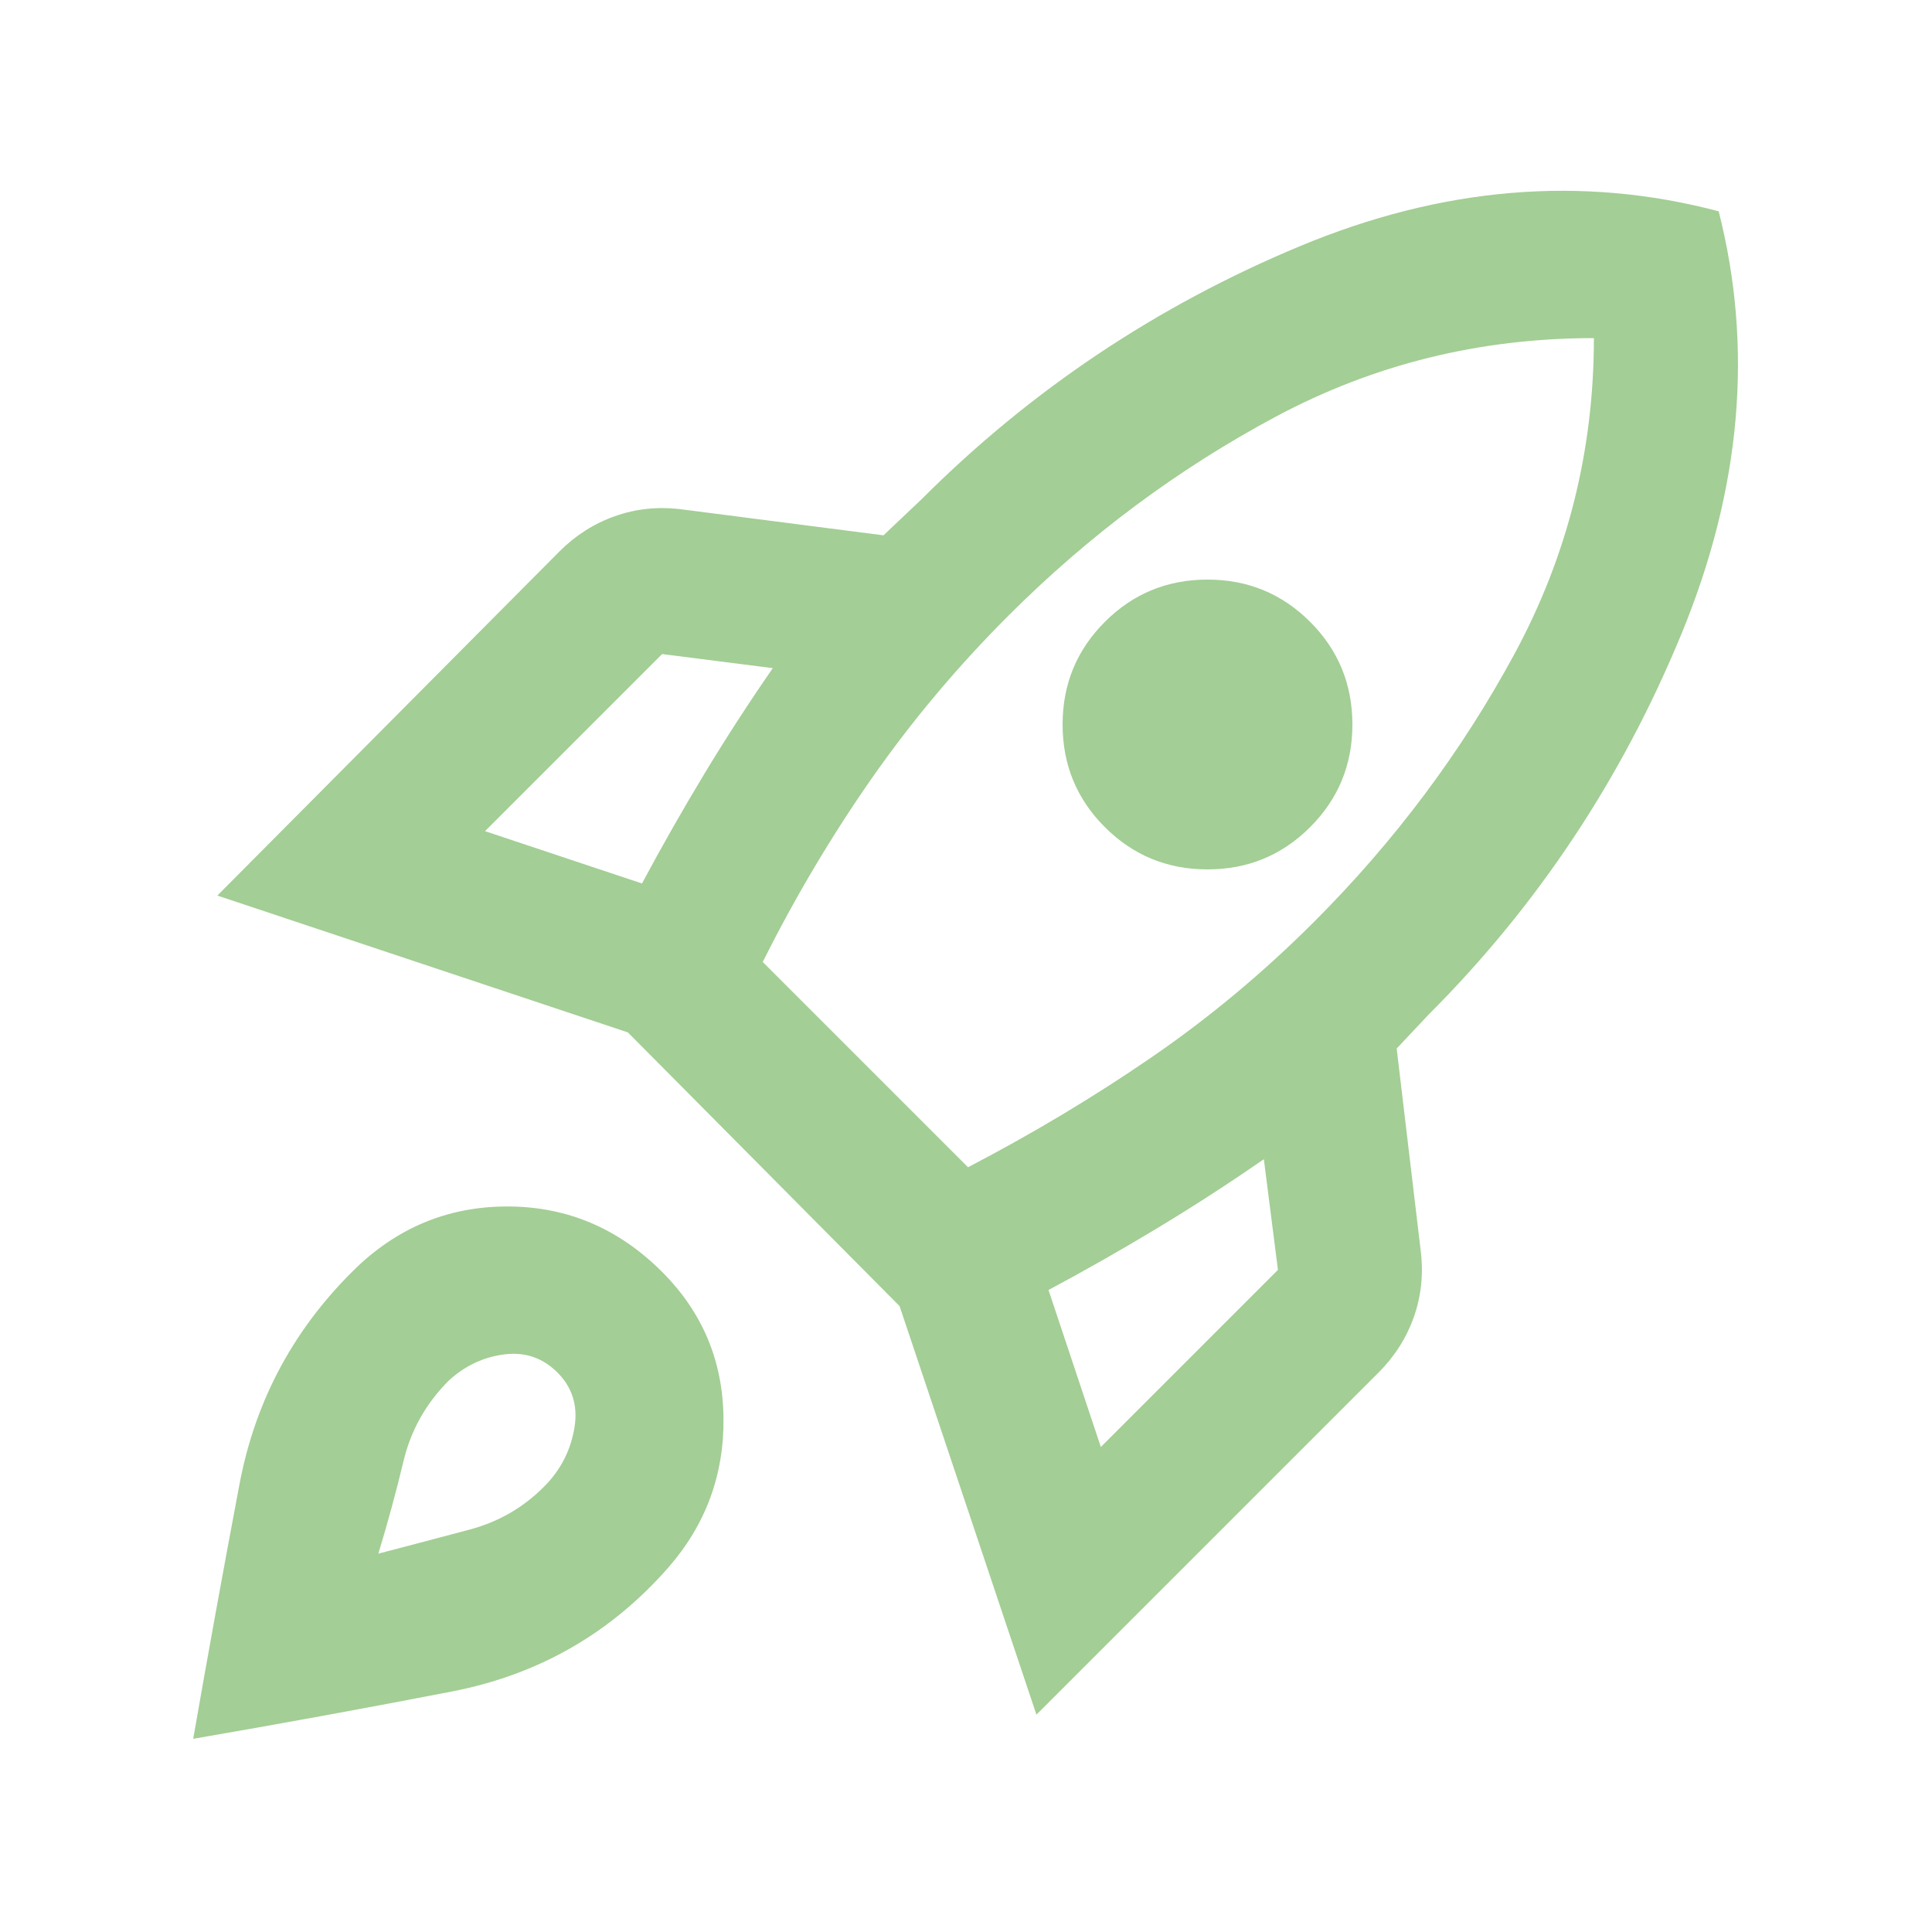 <svg fill="#a3ce95" width="20px" viewBox="0 -960 960 960" height="20px" xmlns="http://www.w3.org/2000/svg"><path d="m241-547 78 26q15-28 31-54.5t34-52.5l-55-7-88 88Zm138 65 102 102q48-25 91-54.5t81-67.5q60-60 99.5-133T792-792q-85 0-158 39t-133 99q-38 38-68 81t-54 91Zm170-67q-21-21-21-51t21-51q21-21 51-21t51 21q21 21 21 51t-21 51q-21 21-51 21t-51-21Zm-2 308 88-88-7-55q-26 18-52.5 34T521-319l26 78Zm307-614q26 102-18.5 210T710-456l-8 8.5-8 8.5 12 101q2 17-3.5 32.5T685-278L515-108l-68-203-135-136-204-68 170-171q12-12 27.5-17.5T338-707l101 13 9.5-9 9.5-9q81-81 187.5-125.5T854-855ZM178-331q32-30 75.5-29.5T329-328q30 30 30.5 72.5T332-181q-43 49-107.5 61.5T96-96q11-63 23-126.5T178-331Zm45 57q-17 17-22.5 40T188-188q23-6 45.5-12t38.5-23q11-12 13.5-28t-8.5-27q-11-11-26.5-9T223-274Z"></path></svg>